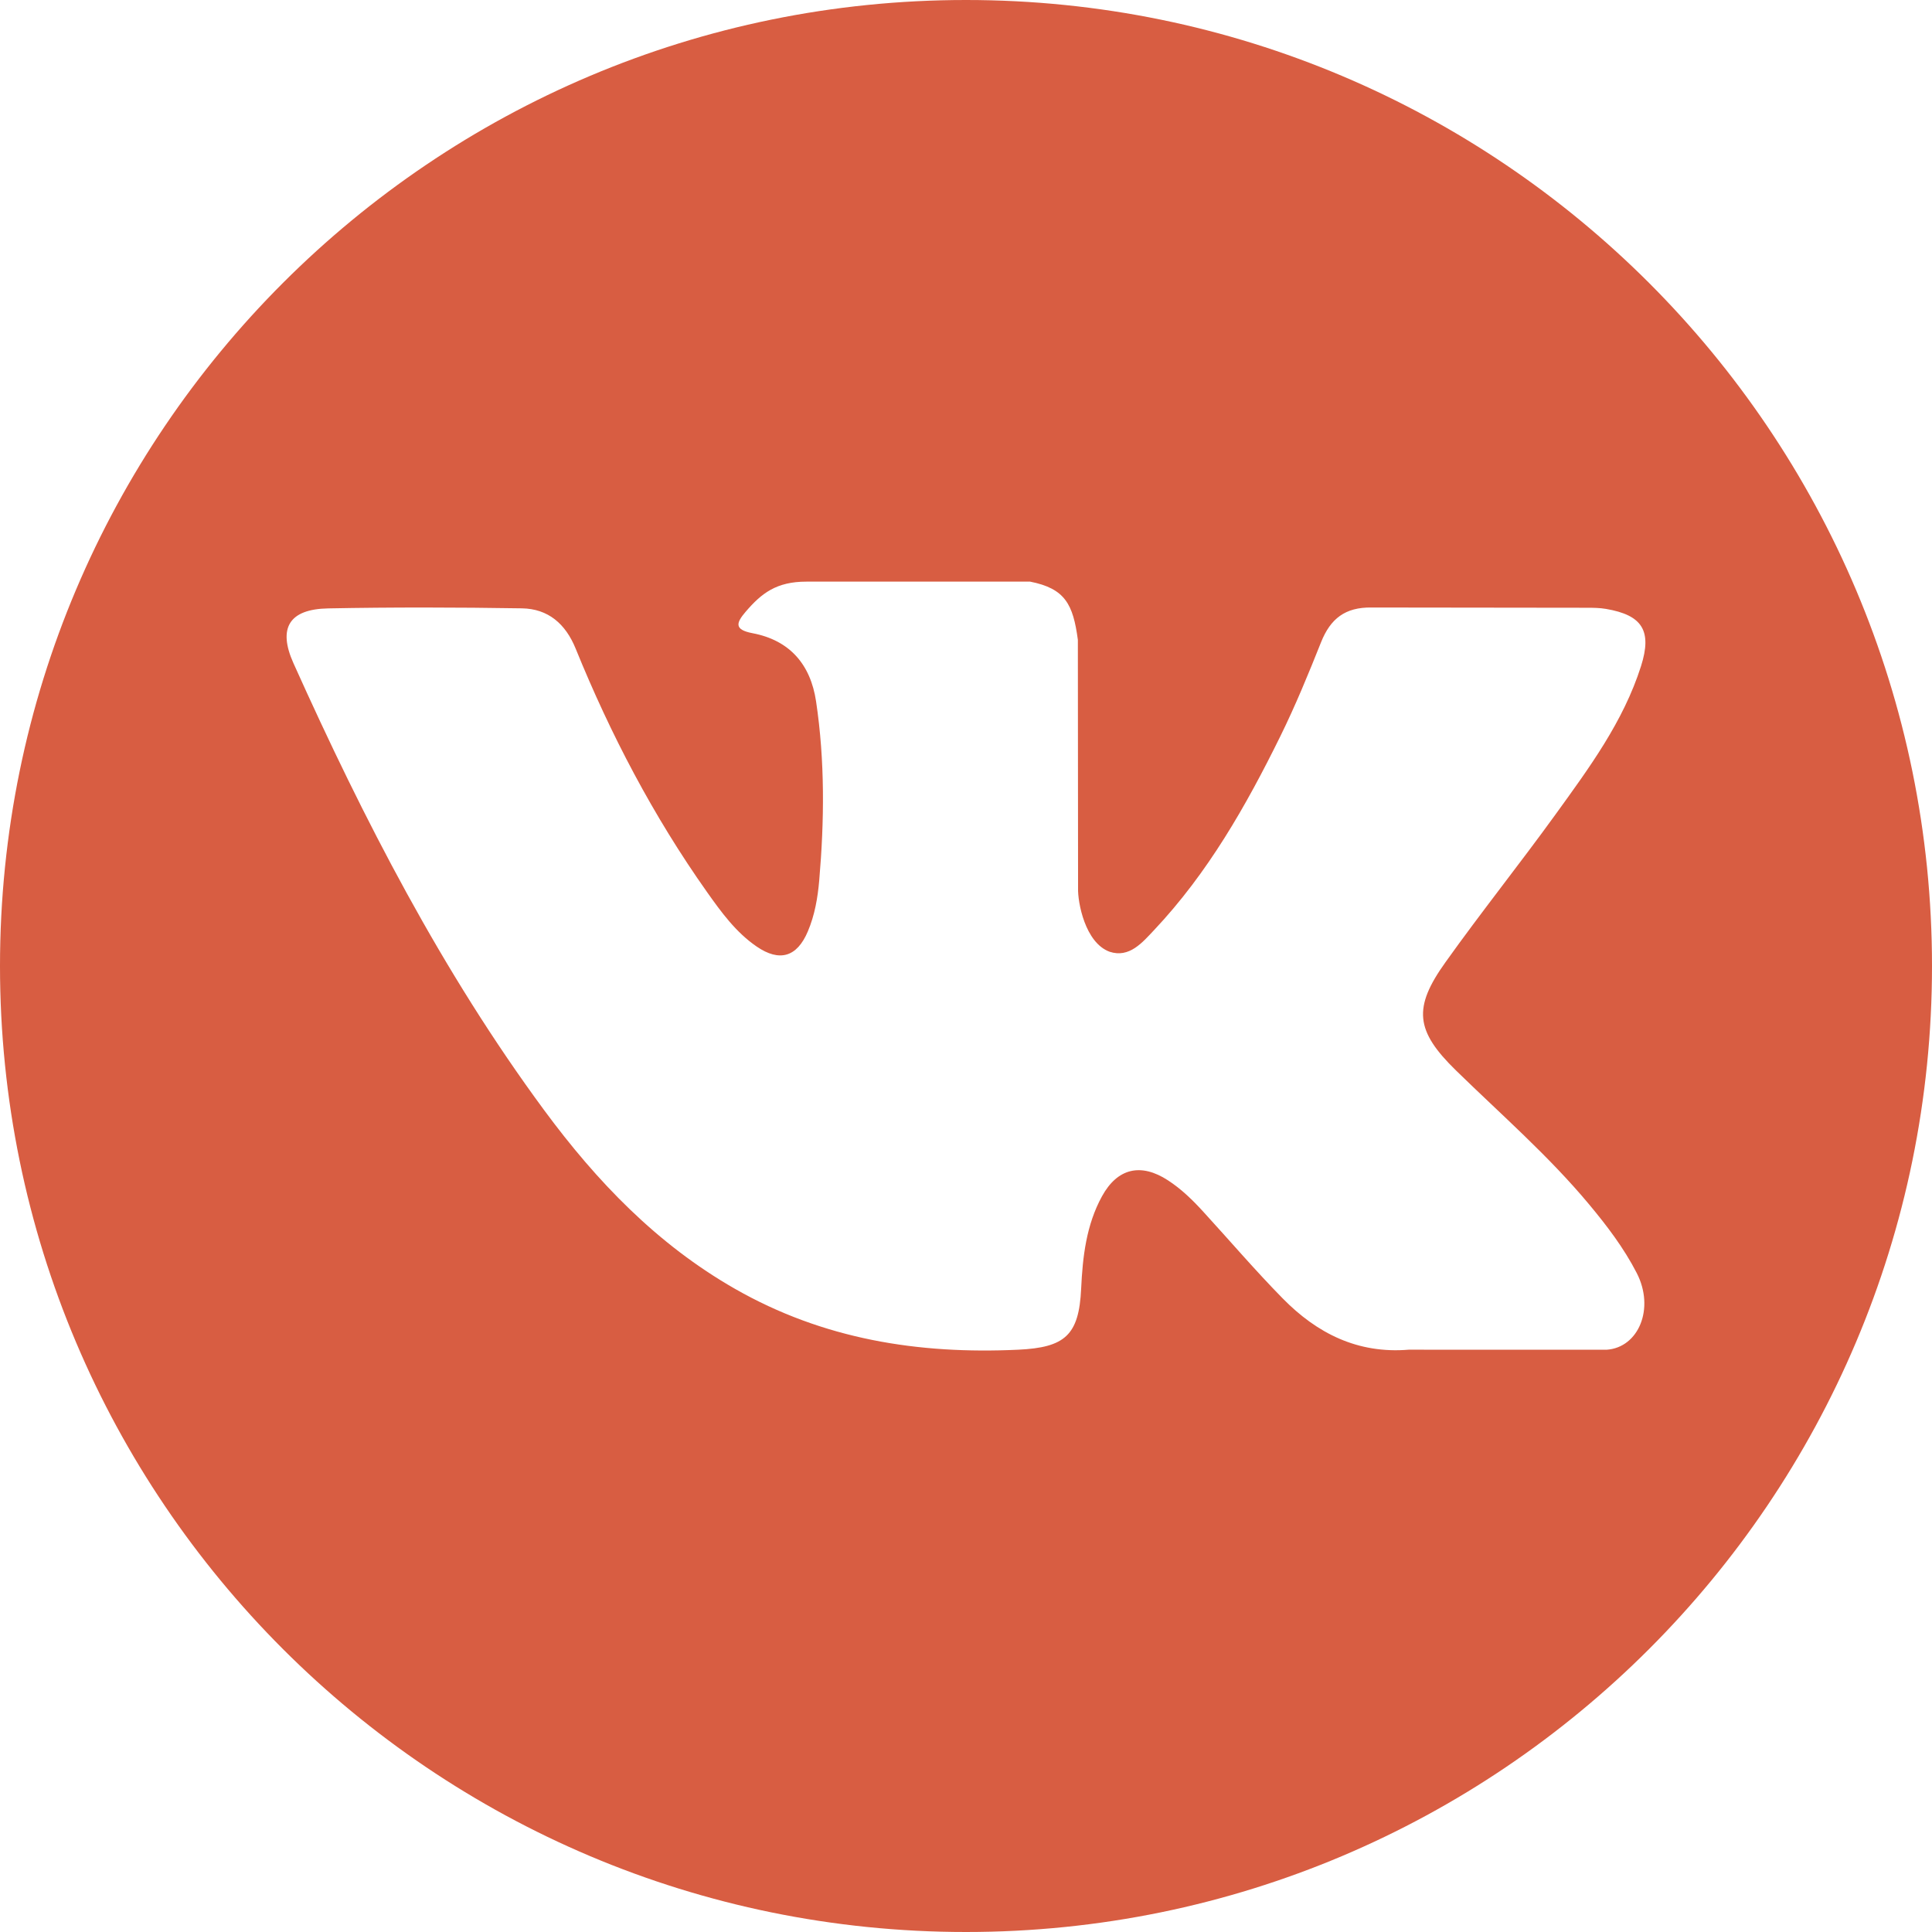 <?xml version="1.0" encoding="UTF-8"?> <svg xmlns="http://www.w3.org/2000/svg" width="448" height="448" viewBox="0 0 448 448" fill="none"><g clip-path="url(#clip0_1915_904)"><path d="M224 0C100.292 0 0 100.288 0 224C0 347.712 100.292 448 224 448C347.708 448 448 347.712 448 224C448 100.288 347.708 0 224 0ZM337.625 248.226C348.065 258.424 359.11 268.021 368.483 279.272C372.635 284.25 376.549 289.397 379.528 295.185C383.781 303.439 379.941 312.491 372.553 312.981L326.662 312.972C314.81 313.953 305.378 309.173 297.426 301.07C291.079 294.612 285.189 287.715 279.075 281.037C276.578 278.296 273.947 275.716 270.812 273.686C264.556 269.616 259.12 270.862 255.536 277.398C251.884 284.048 251.05 291.418 250.701 298.819C250.202 309.64 246.939 312.468 236.081 312.977C212.881 314.063 190.869 310.543 170.41 298.847C152.361 288.53 138.392 273.97 126.219 257.484C102.515 225.347 84.362 190.076 68.05 153.791C64.379 145.619 67.065 141.247 76.08 141.078C91.057 140.789 106.035 140.826 121.013 141.064C127.108 141.16 131.141 144.648 133.483 150.4C141.577 170.313 151.5 189.26 163.934 206.832C167.247 211.511 170.63 216.177 175.446 219.481C180.763 223.129 184.814 221.924 187.321 215.989C188.925 212.217 189.617 208.184 189.966 204.141C191.157 190.296 191.299 176.455 189.237 162.664C187.954 154.034 183.1 148.461 174.498 146.829C170.116 146 170.758 144.377 172.889 141.875C176.588 137.549 180.052 134.872 186.978 134.872L238.826 134.863C246.998 136.467 248.831 140.133 249.94 148.365L249.986 205.984C249.89 209.169 251.586 218.61 257.306 220.696C261.889 222.208 264.914 218.532 267.654 215.631C280.088 202.436 288.947 186.863 296.881 170.744C300.382 163.636 303.403 156.28 306.336 148.91C308.517 143.461 311.909 140.78 318.059 140.871L367.988 140.931C369.459 140.931 370.953 140.945 372.411 141.197C380.825 142.636 383.131 146.257 380.527 154.465C376.43 167.362 368.469 178.105 360.687 188.875C352.346 200.406 343.45 211.534 335.191 223.115C327.601 233.702 328.202 239.033 337.625 248.226Z" fill="#D85D42"></path></g><defs><clipPath id="clip0_1915_904"><rect width="448" height="448" fill="white"></rect></clipPath></defs></svg> 